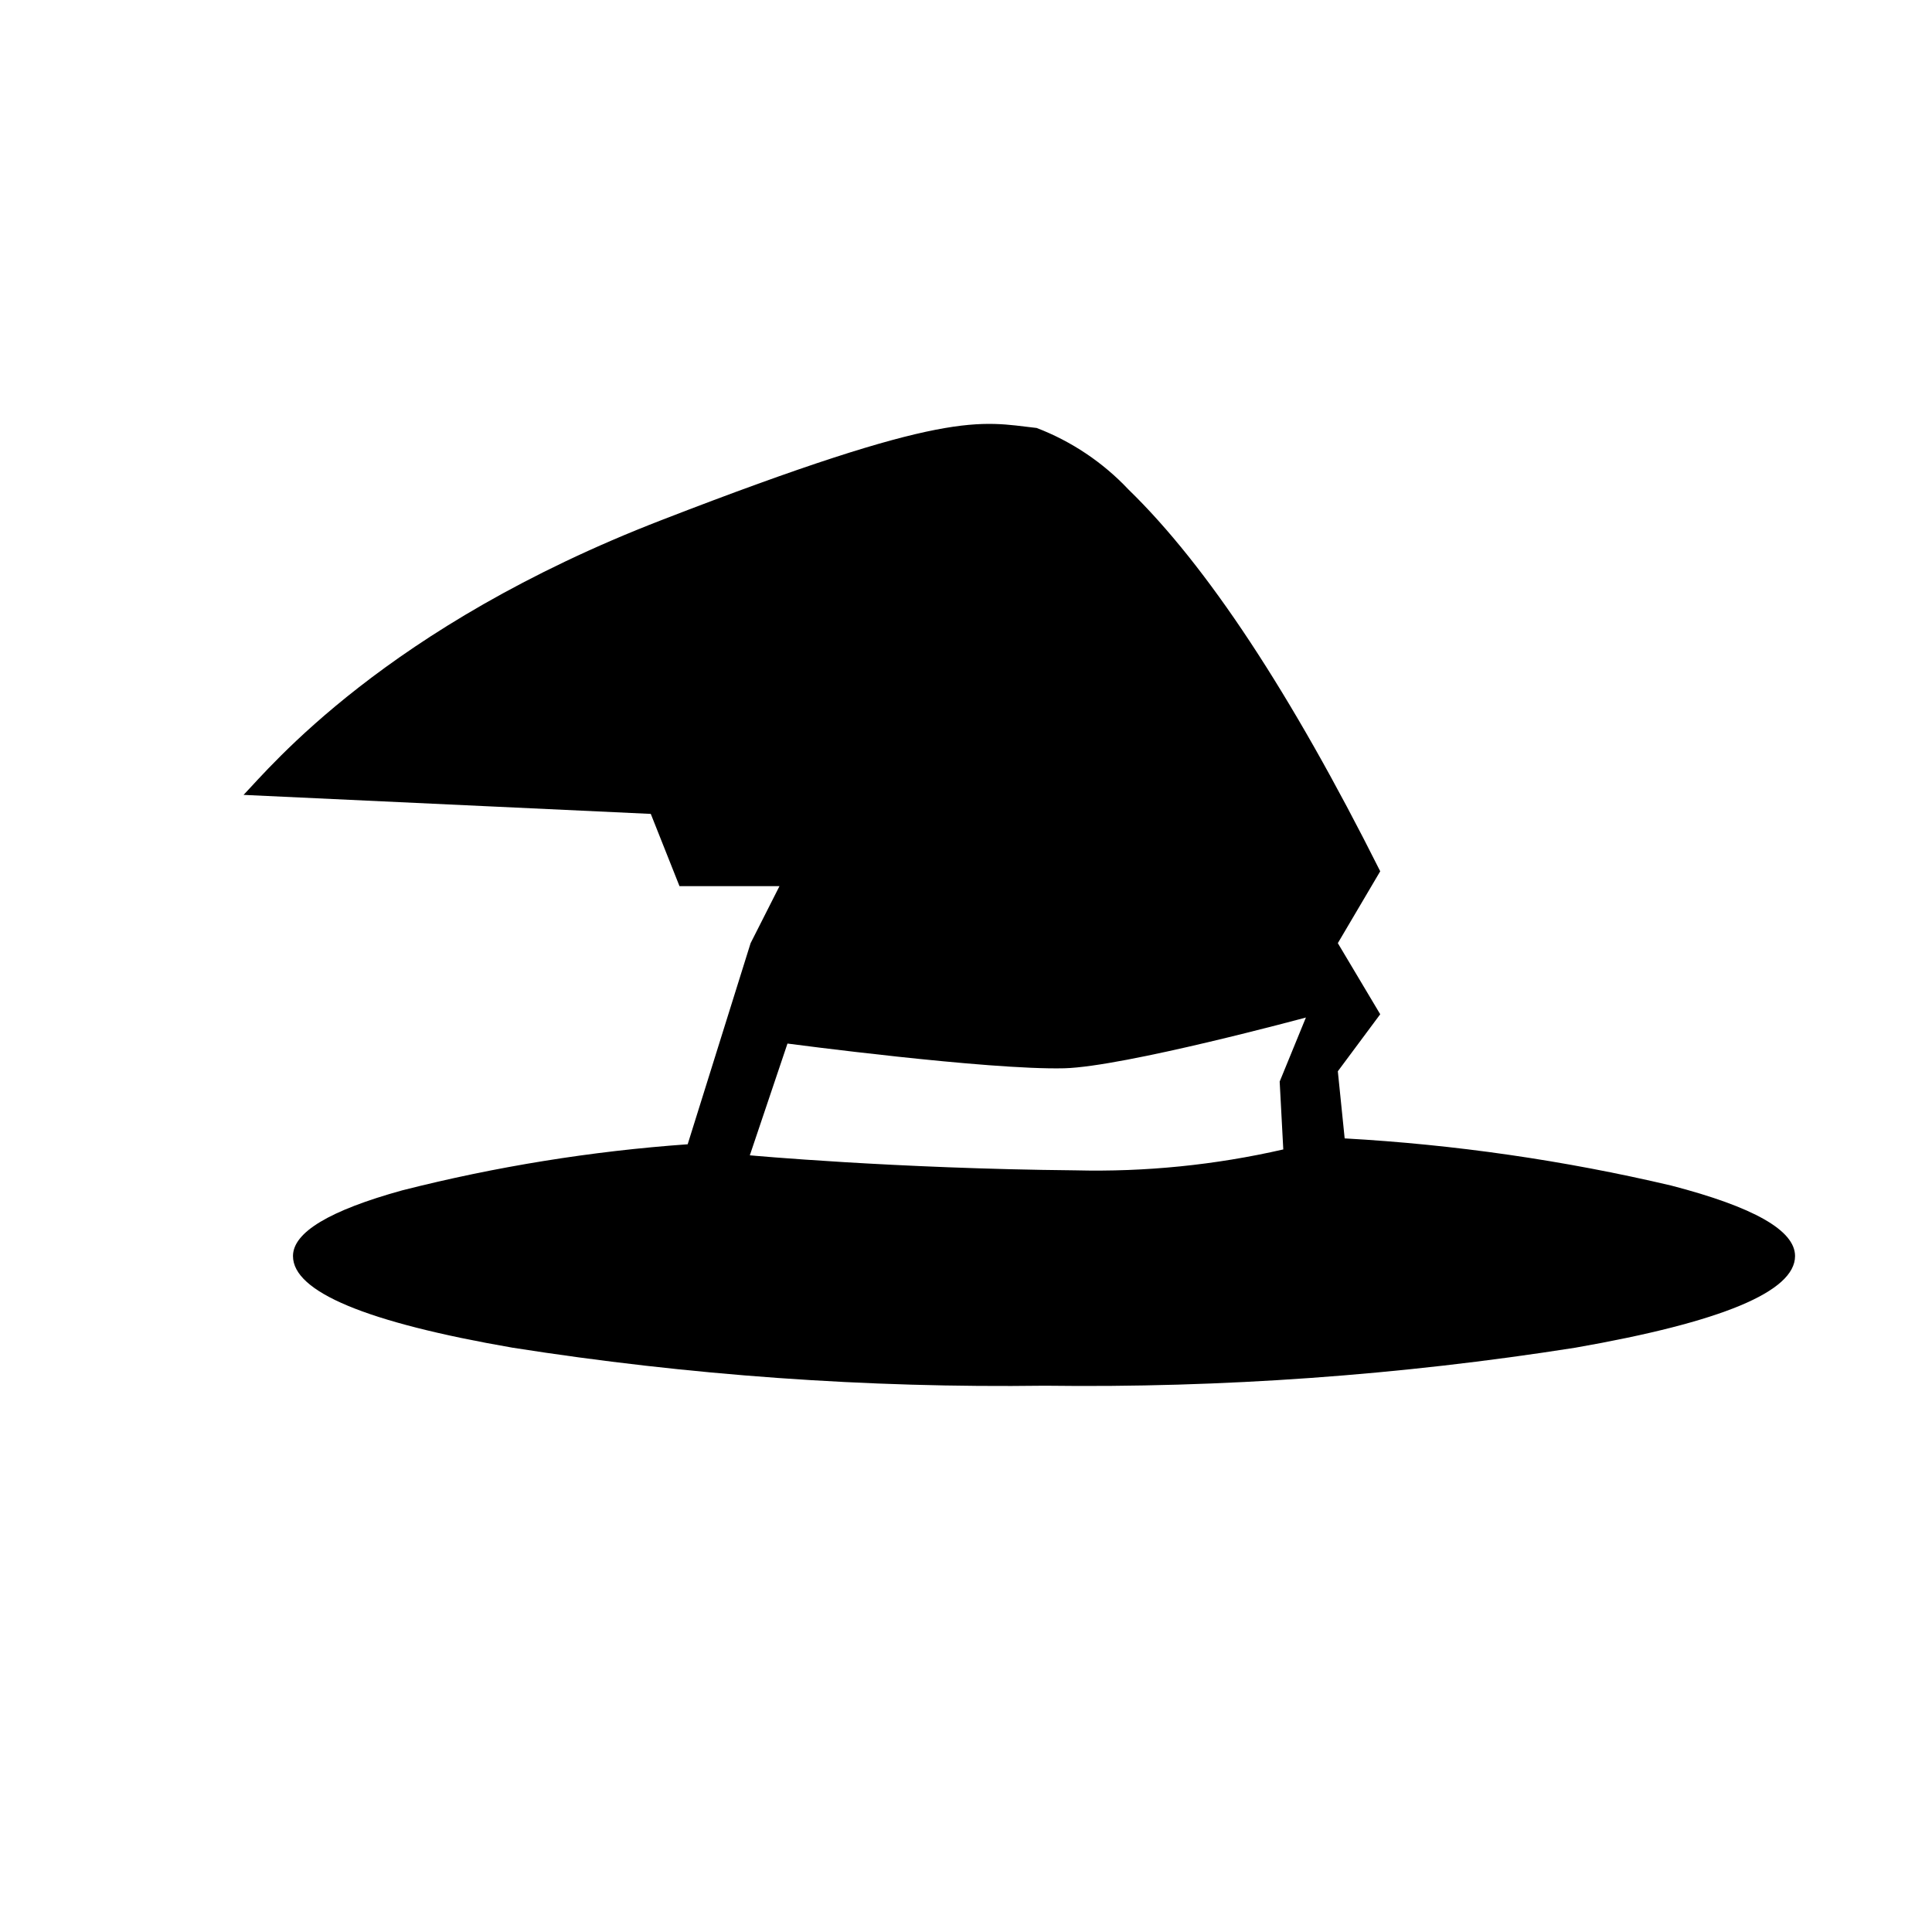 <?xml version="1.0" encoding="UTF-8"?>
<!-- Uploaded to: SVG Repo, www.svgrepo.com, Generator: SVG Repo Mixer Tools -->
<svg fill="#000000" width="800px" height="800px" version="1.1" viewBox="144 144 512 512" xmlns="http://www.w3.org/2000/svg">
 <path d="m326.24 447.25 16.676-53.301 7.656-15.113h-26.5l-7.606-19.145-107.92-5.039c7.004-7.254 37.586-44.535 110.84-72.852 76.176-29.523 84.137-26.098 99.352-24.383h-0.004c9.234 3.543 17.555 9.121 24.336 16.32 20.758 20.152 42.992 53.875 66.703 101.16l-11.234 19.047 11.234 18.844-11.234 15.113 1.812 17.785c29.145 1.629 58.09 5.812 86.508 12.492 21.914 5.691 32.848 11.891 32.848 18.691 0 9.406-19.414 17.5-58.242 24.285-46.484 7.316-93.508 10.688-140.56 10.074-47.223 0.629-94.414-2.742-141.07-10.074-38.793-6.719-58.191-14.812-58.191-24.285 0-6.281 9.672-12.09 29.02-17.434v0.004c24.781-6.297 50.07-10.375 75.574-12.195zm16.473 2.922s38.34 3.527 86.254 3.981c18.531 0.461 37.047-1.402 55.117-5.539l-0.957-17.984 6.953-16.977s-48.215 13.047-64.035 13.453c-20.152 0.504-73.355-6.551-73.355-6.551z"/>
</svg>